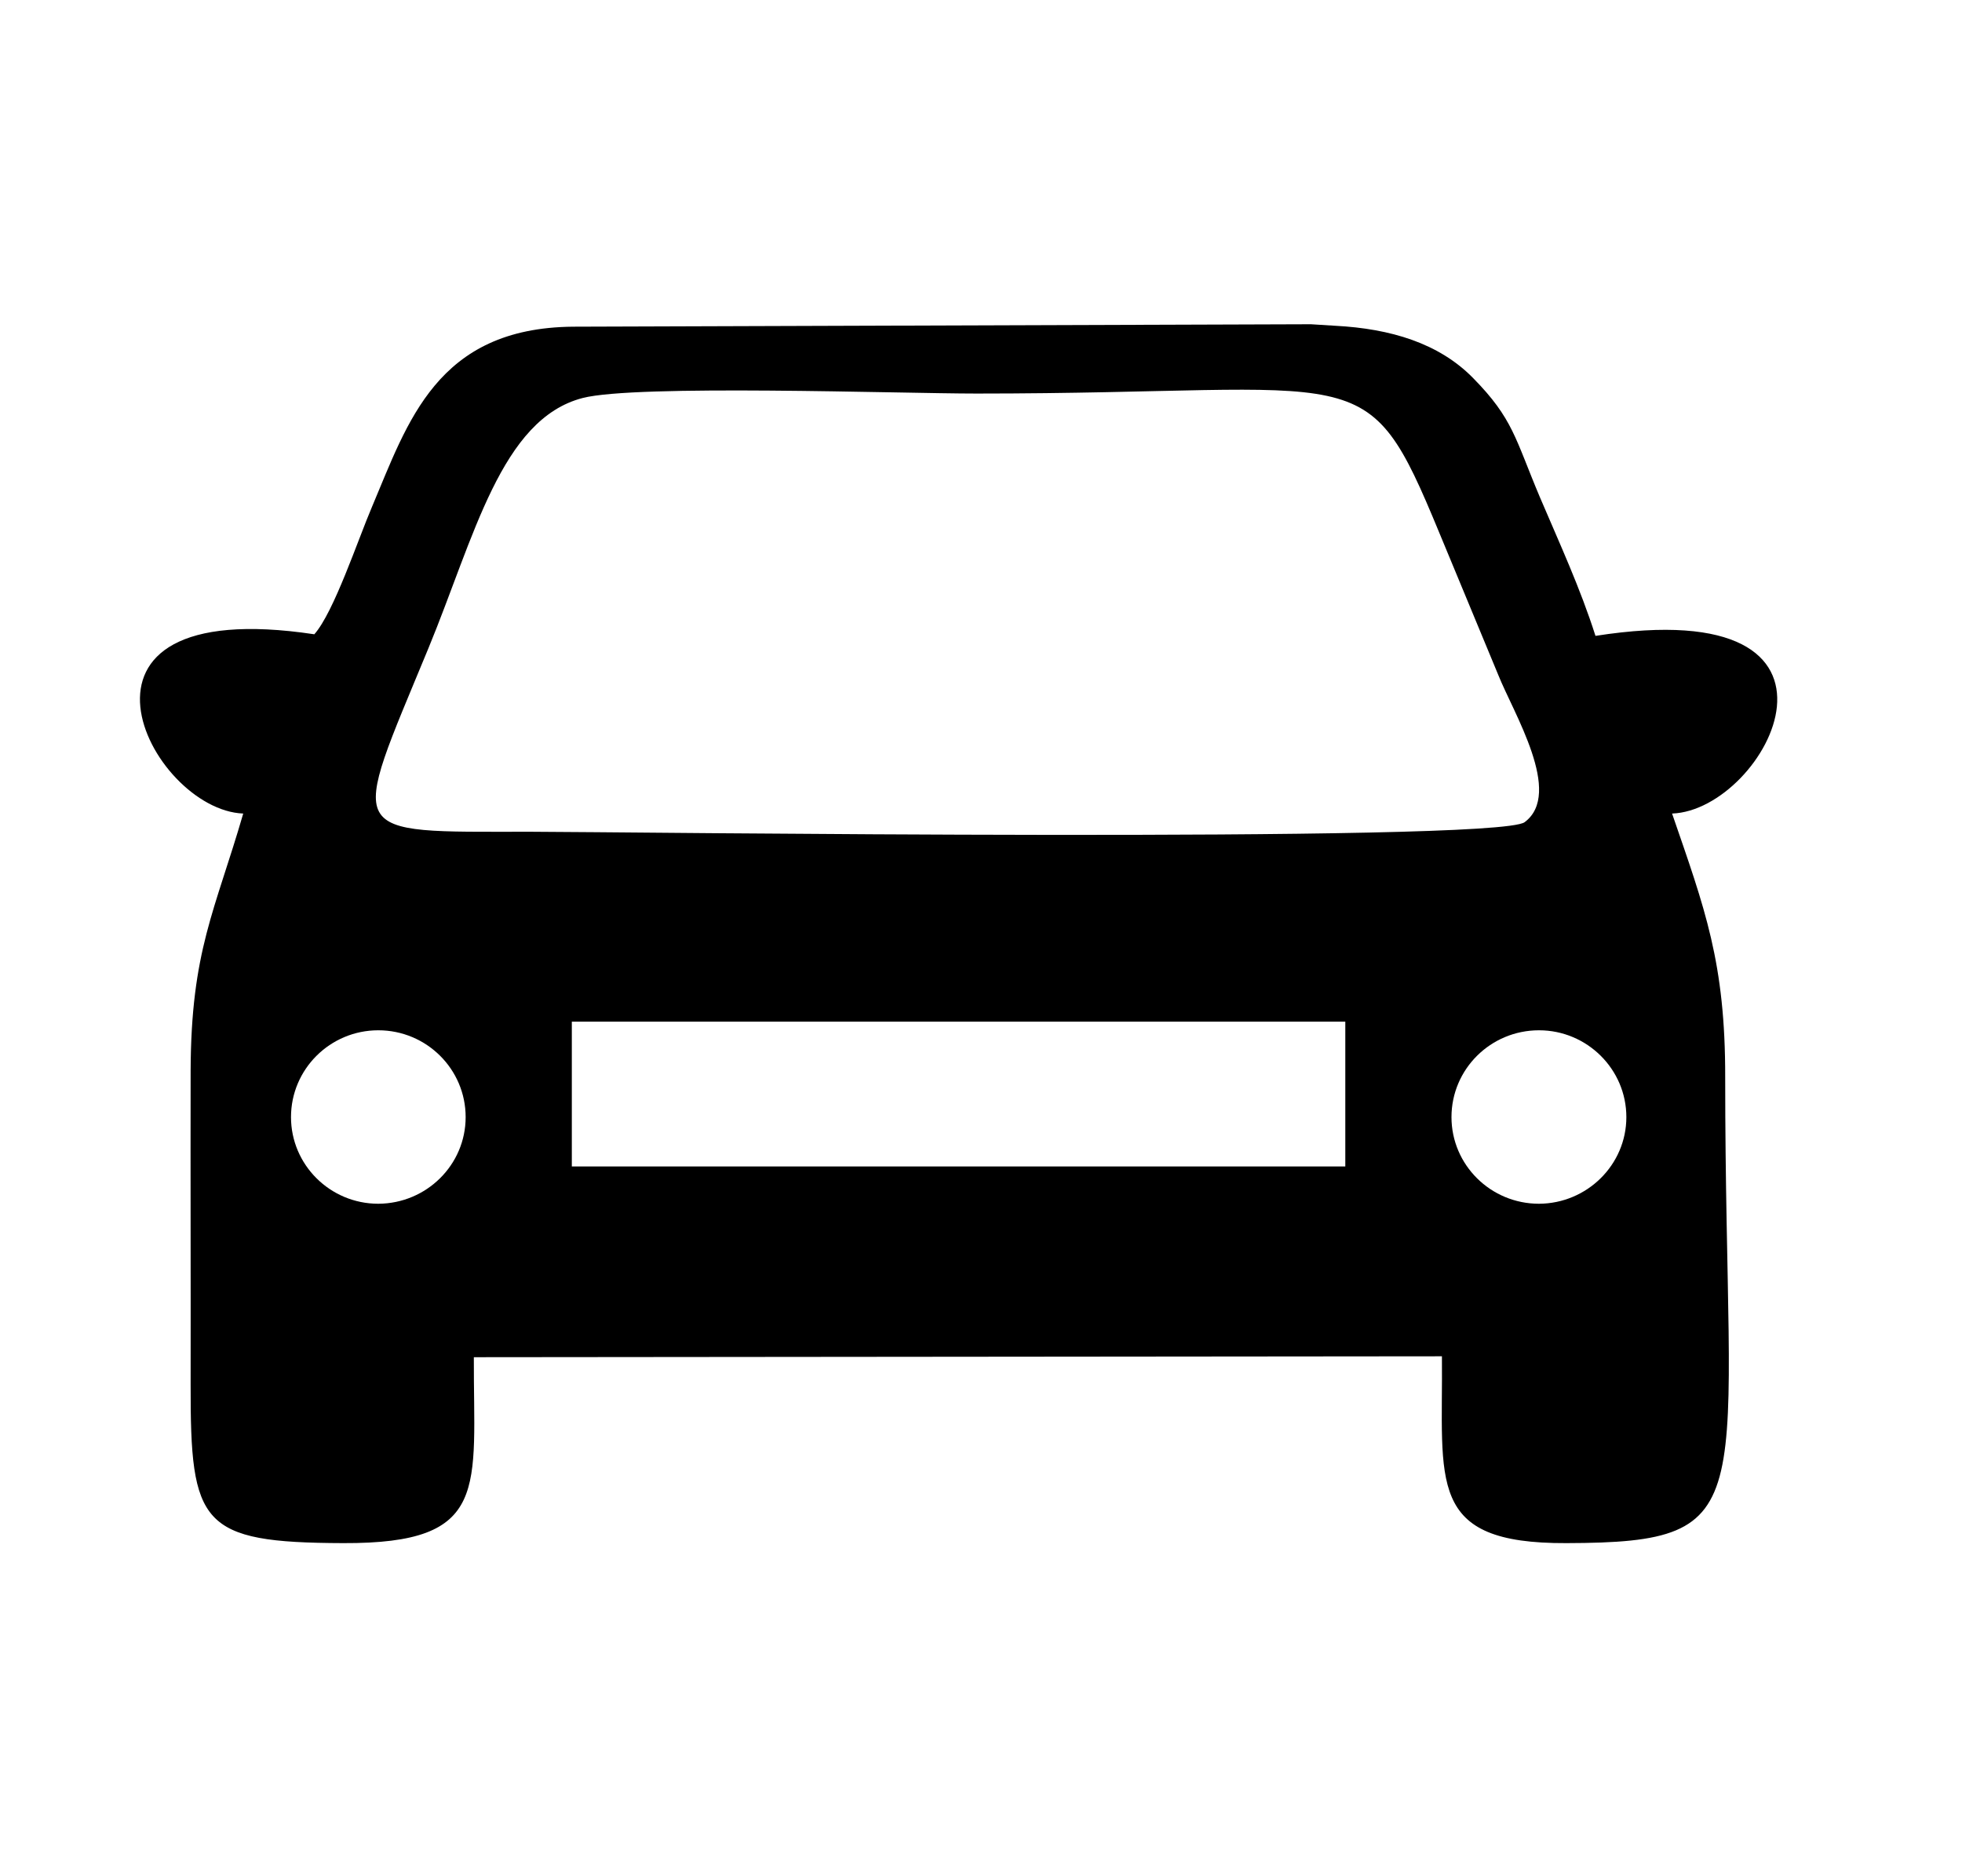 <svg xmlns="http://www.w3.org/2000/svg" xmlns:xlink="http://www.w3.org/1999/xlink" width="46" zoomAndPan="magnify" viewBox="0 0 34.5 33" height="44" preserveAspectRatio="xMidYMid meet" version="1.0"><defs><clipPath id="3d630d78ef"><path d="M 2.461 5.703 L 31.25 5.703 L 31.25 27.141 L 2.461 27.141 Z M 2.461 5.703 " clip-rule="nonzero"/></clipPath></defs><g clip-path="url(#3d630d78ef)"><path fill="#000000" d="M 4.277 14.309 C 3.781 16.02 3.359 16.723 3.352 18.832 C 3.348 20.672 3.355 22.512 3.352 24.355 C 3.348 26.816 3.523 27.133 6.035 27.141 C 8.637 27.152 8.324 26.176 8.332 23.871 L 25.355 23.855 C 25.375 26.074 25.07 27.152 27.543 27.141 C 31.074 27.133 30.336 26.48 30.336 18.953 C 30.34 16.926 29.977 15.98 29.402 14.309 C 31.074 14.25 33.094 10.395 28.055 11.184 C 27.789 10.348 27.426 9.562 27.078 8.746 C 26.641 7.711 26.609 7.367 25.902 6.648 C 25.301 6.035 24.449 5.781 23.484 5.73 L 23.051 5.703 L 10.078 5.746 C 7.676 5.766 7.168 7.434 6.543 8.91 C 6.297 9.484 5.871 10.77 5.527 11.156 C 0.68 10.426 2.633 14.246 4.277 14.309 Z M 10.055 20.516 L 10.055 17.969 L 23.656 17.969 L 23.656 20.516 Z M 8.188 19.648 C 8.188 20.488 7.5 21.168 6.652 21.172 C 5.805 21.172 5.117 20.488 5.117 19.648 C 5.117 18.805 5.805 18.121 6.652 18.121 C 7.5 18.121 8.188 18.805 8.188 19.648 Z M 28.598 19.648 C 28.598 20.488 27.906 21.168 27.062 21.172 C 26.211 21.172 25.523 20.488 25.523 19.648 C 25.523 18.805 26.211 18.121 27.062 18.121 C 27.906 18.121 28.598 18.805 28.598 19.648 Z M 10.246 7 C 11.188 6.758 15.816 6.922 17.172 6.922 C 24.059 6.922 24.004 6.215 25.309 9.371 C 25.652 10.203 26.008 11.051 26.344 11.867 C 26.613 12.543 27.492 13.953 26.809 14.461 C 26.301 14.832 10.773 14.629 9.324 14.629 C 6.008 14.629 6.145 14.766 7.535 11.398 C 8.34 9.445 8.812 7.371 10.246 7 " fill-opacity="1" fill-rule="evenodd"/></g></svg>